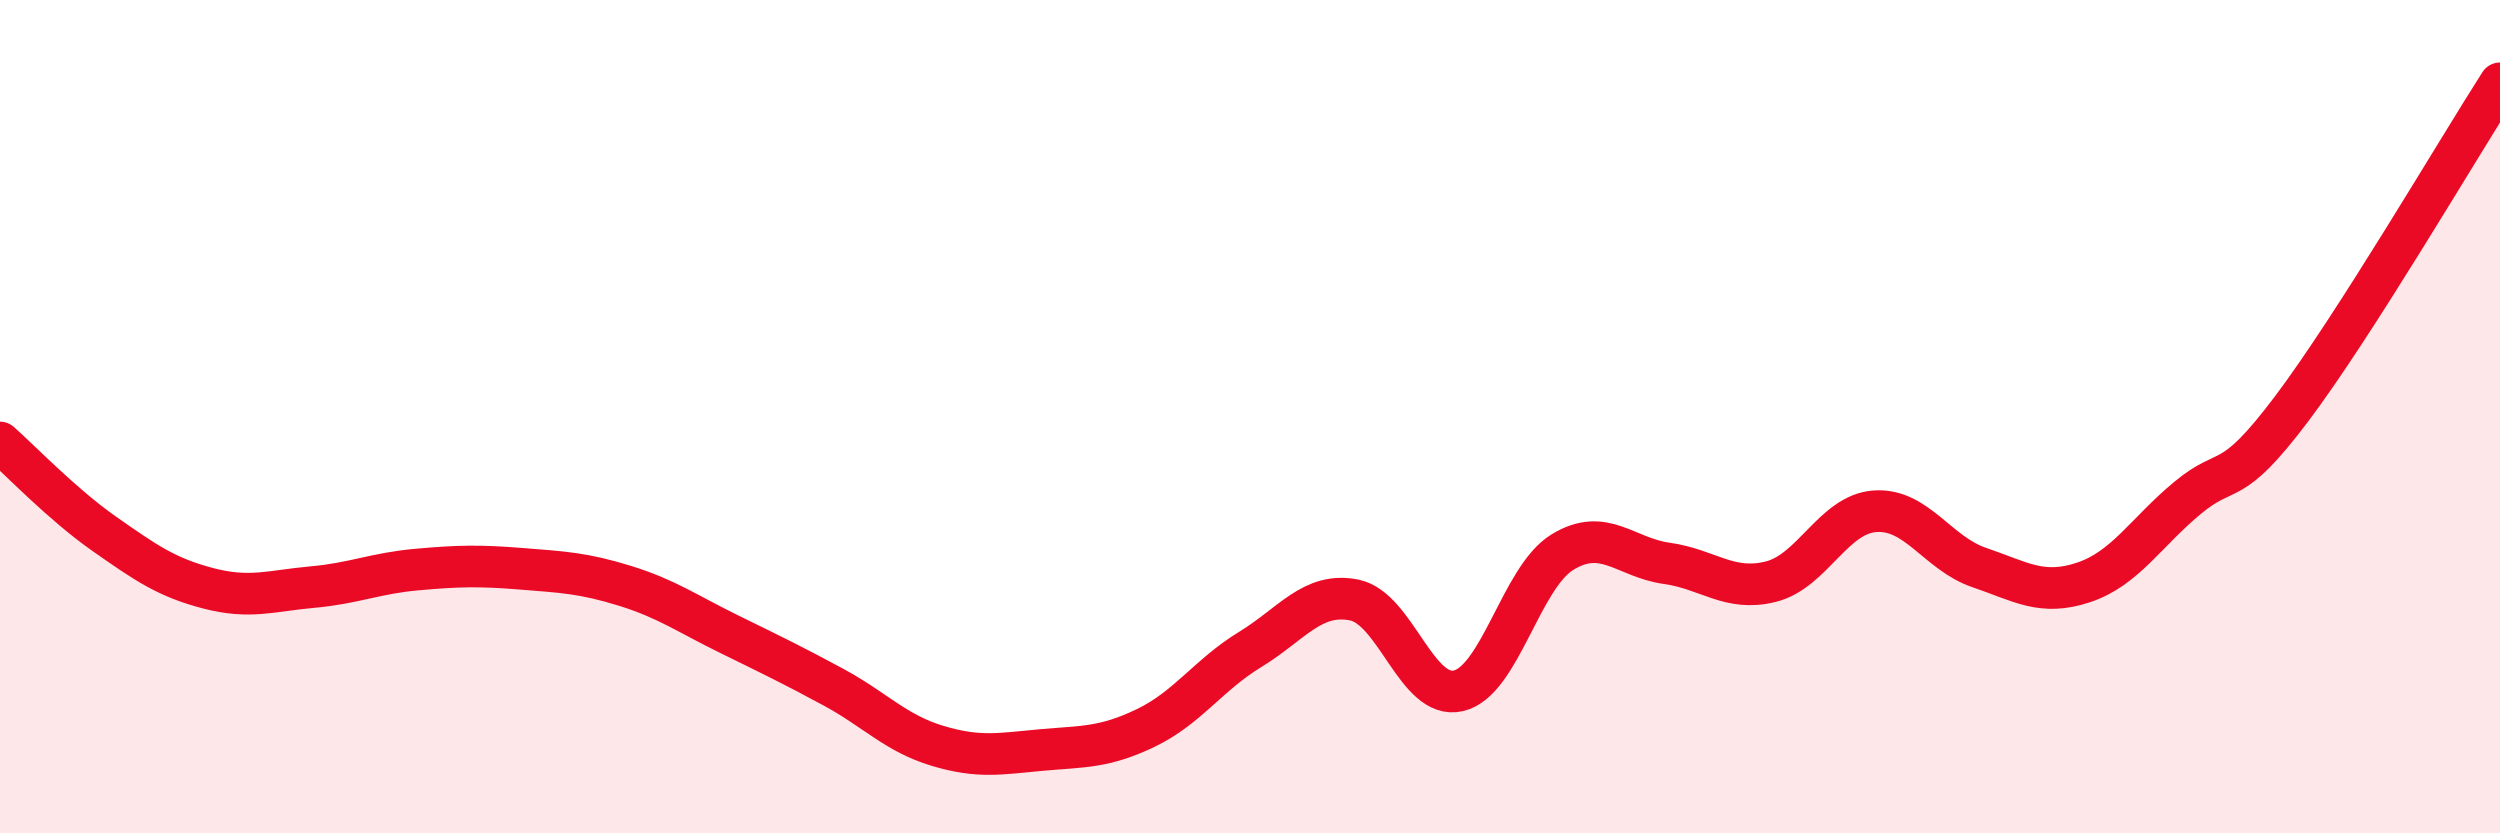
    <svg width="60" height="20" viewBox="0 0 60 20" xmlns="http://www.w3.org/2000/svg">
      <path
        d="M 0,10.62 C 0.5,11.06 1.5,12.11 2.5,12.81 C 3.5,13.51 4,13.86 5,14.12 C 6,14.38 6.5,14.18 7.5,14.09 C 8.5,14 9,13.76 10,13.67 C 11,13.58 11.5,13.57 12.5,13.65 C 13.5,13.73 14,13.75 15,14.06 C 16,14.37 16.5,14.73 17.5,15.22 C 18.5,15.71 19,15.95 20,16.49 C 21,17.03 21.5,17.6 22.5,17.9 C 23.5,18.2 24,18.09 25,18 C 26,17.91 26.5,17.95 27.5,17.47 C 28.5,16.99 29,16.2 30,15.59 C 31,14.98 31.5,14.2 32.5,14.4 C 33.5,14.6 34,16.81 35,16.58 C 36,16.35 36.5,13.86 37.5,13.25 C 38.5,12.64 39,13.38 40,13.52 C 41,13.66 41.5,14.21 42.5,13.96 C 43.5,13.71 44,12.34 45,12.27 C 46,12.2 46.5,13.28 47.5,13.62 C 48.5,13.96 49,14.31 50,13.98 C 51,13.65 51.5,12.78 52.5,11.95 C 53.5,11.12 53.5,11.8 55,9.81 C 56.5,7.82 59,3.56 60,2L60 20L0 20Z"
        fill="#EB0A25"
        opacity="0.1"
        stroke-linecap="round"
        stroke-linejoin="round"
      />
      <path
        d="M 0,10.62 C 0.5,11.06 1.5,12.11 2.5,12.81 C 3.5,13.51 4,13.86 5,14.12 C 6,14.38 6.5,14.18 7.5,14.09 C 8.5,14 9,13.76 10,13.67 C 11,13.58 11.5,13.57 12.5,13.65 C 13.5,13.73 14,13.75 15,14.06 C 16,14.37 16.5,14.73 17.5,15.22 C 18.5,15.71 19,15.95 20,16.49 C 21,17.03 21.5,17.6 22.5,17.9 C 23.5,18.2 24,18.09 25,18 C 26,17.91 26.5,17.95 27.5,17.47 C 28.5,16.99 29,16.2 30,15.59 C 31,14.98 31.5,14.2 32.5,14.4 C 33.5,14.6 34,16.81 35,16.58 C 36,16.35 36.5,13.86 37.5,13.25 C 38.5,12.64 39,13.38 40,13.52 C 41,13.66 41.5,14.21 42.5,13.96 C 43.5,13.71 44,12.34 45,12.27 C 46,12.2 46.5,13.28 47.5,13.62 C 48.5,13.96 49,14.31 50,13.98 C 51,13.65 51.5,12.78 52.5,11.95 C 53.5,11.12 53.5,11.8 55,9.81 C 56.5,7.82 59,3.56 60,2"
        stroke="#EB0A25"
        stroke-width="1"
        fill="none"
        stroke-linecap="round"
        stroke-linejoin="round"
      />
    </svg>
  